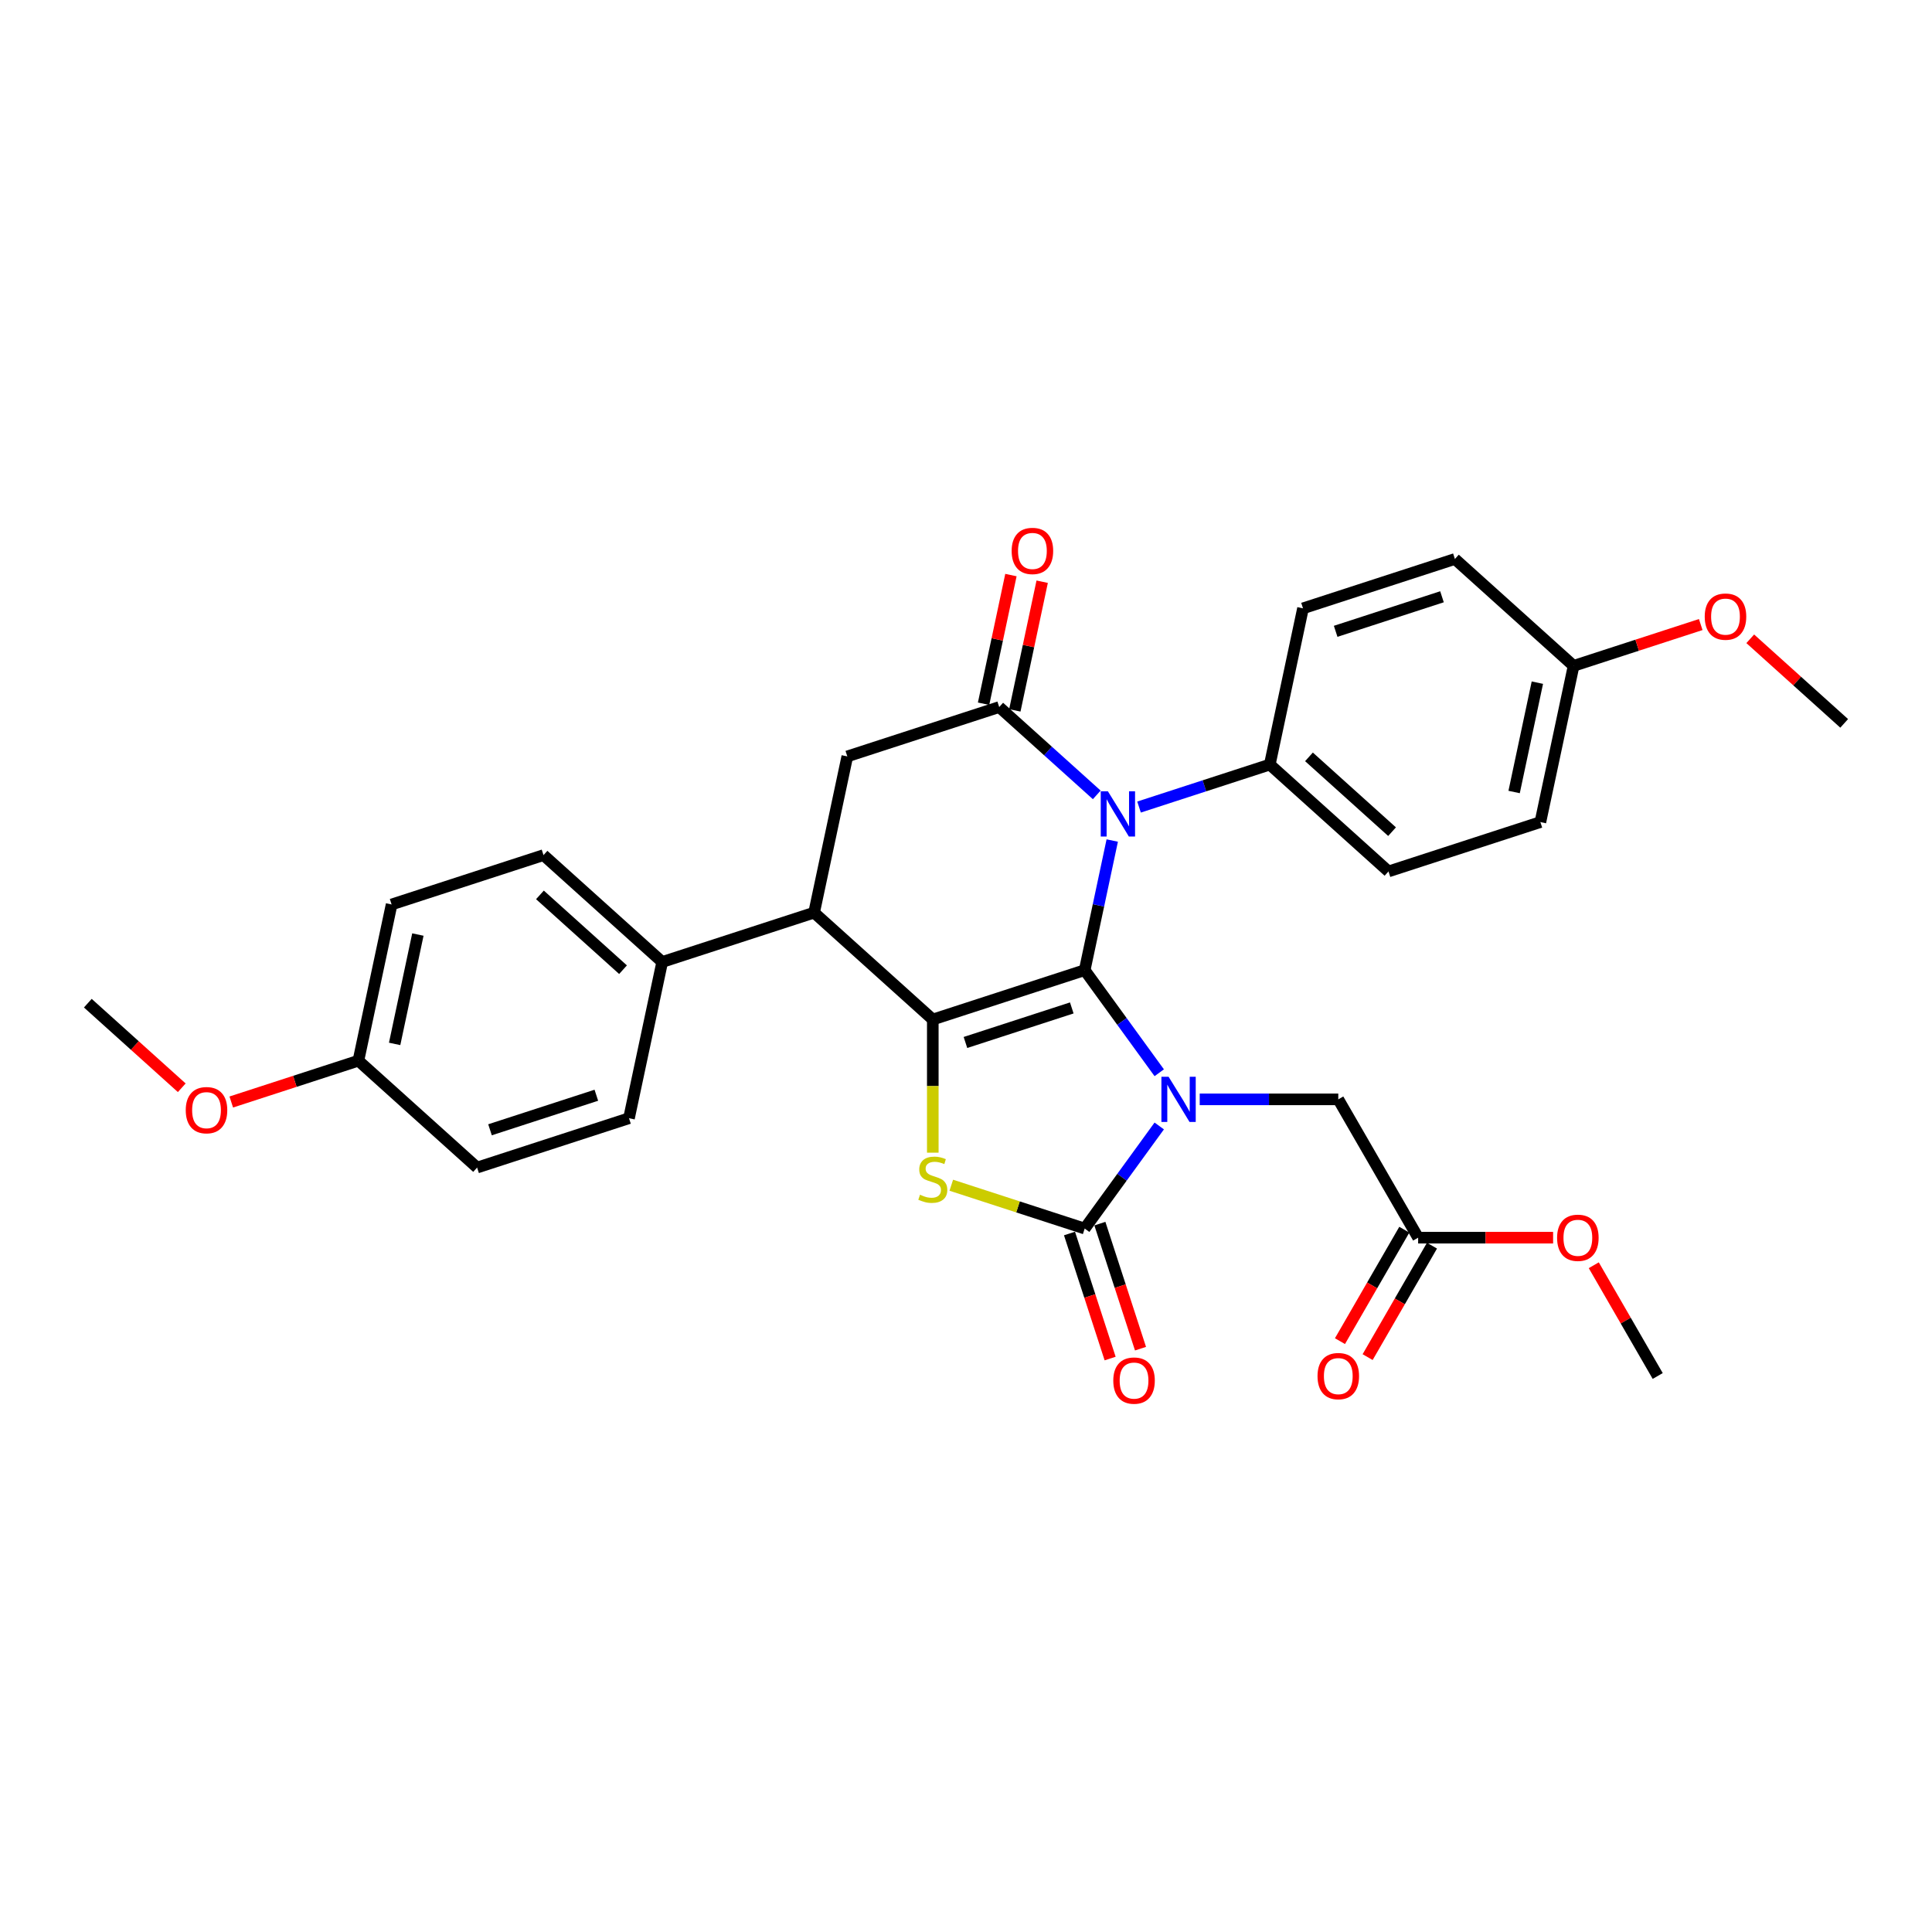 <?xml version='1.0' encoding='iso-8859-1'?>
<svg version='1.1' baseProfile='full'
              xmlns='http://www.w3.org/2000/svg'
                      xmlns:rdkit='http://www.rdkit.org/xml'
                      xmlns:xlink='http://www.w3.org/1999/xlink'
                  xml:space='preserve'
width='1000px' height='1000px' viewBox='0 0 1000 1000'>
<!-- END OF HEADER -->
<rect style='opacity:1.0;fill:#FFFFFF;stroke:none' width='1000' height='1000' x='0' y='0'> </rect>
<path class='bond-0' d='M 561.434,502.147 L 580.727,528.7' style='fill:none;fill-rule:evenodd;stroke:#000000;stroke-width:6px;stroke-linecap:butt;stroke-linejoin:miter;stroke-opacity:1' />
<path class='bond-0' d='M 580.727,528.7 L 600.019,555.254' style='fill:none;fill-rule:evenodd;stroke:#0000FF;stroke-width:6px;stroke-linecap:butt;stroke-linejoin:miter;stroke-opacity:1' />
<path class='bond-1' d='M 561.434,502.147 L 482.812,527.693' style='fill:none;fill-rule:evenodd;stroke:#000000;stroke-width:6px;stroke-linecap:butt;stroke-linejoin:miter;stroke-opacity:1' />
<path class='bond-1' d='M 554.75,521.703 L 499.715,539.585' style='fill:none;fill-rule:evenodd;stroke:#000000;stroke-width:6px;stroke-linecap:butt;stroke-linejoin:miter;stroke-opacity:1' />
<path class='bond-2' d='M 561.434,502.147 L 568.565,468.602' style='fill:none;fill-rule:evenodd;stroke:#000000;stroke-width:6px;stroke-linecap:butt;stroke-linejoin:miter;stroke-opacity:1' />
<path class='bond-2' d='M 568.565,468.602 L 575.695,435.057' style='fill:none;fill-rule:evenodd;stroke:#0000FF;stroke-width:6px;stroke-linecap:butt;stroke-linejoin:miter;stroke-opacity:1' />
<path class='bond-3' d='M 600.019,582.799 L 580.727,609.353' style='fill:none;fill-rule:evenodd;stroke:#0000FF;stroke-width:6px;stroke-linecap:butt;stroke-linejoin:miter;stroke-opacity:1' />
<path class='bond-3' d='M 580.727,609.353 L 561.434,635.907' style='fill:none;fill-rule:evenodd;stroke:#000000;stroke-width:6px;stroke-linecap:butt;stroke-linejoin:miter;stroke-opacity:1' />
<path class='bond-8' d='M 620.971,569.027 L 656.832,569.027' style='fill:none;fill-rule:evenodd;stroke:#0000FF;stroke-width:6px;stroke-linecap:butt;stroke-linejoin:miter;stroke-opacity:1' />
<path class='bond-8' d='M 656.832,569.027 L 692.694,569.027' style='fill:none;fill-rule:evenodd;stroke:#000000;stroke-width:6px;stroke-linecap:butt;stroke-linejoin:miter;stroke-opacity:1' />
<path class='bond-4' d='M 482.812,527.693 L 482.812,562.157' style='fill:none;fill-rule:evenodd;stroke:#000000;stroke-width:6px;stroke-linecap:butt;stroke-linejoin:miter;stroke-opacity:1' />
<path class='bond-4' d='M 482.812,562.157 L 482.812,596.621' style='fill:none;fill-rule:evenodd;stroke:#CCCC00;stroke-width:6px;stroke-linecap:butt;stroke-linejoin:miter;stroke-opacity:1' />
<path class='bond-6' d='M 482.812,527.693 L 421.378,472.377' style='fill:none;fill-rule:evenodd;stroke:#000000;stroke-width:6px;stroke-linecap:butt;stroke-linejoin:miter;stroke-opacity:1' />
<path class='bond-5' d='M 567.677,411.43 L 542.432,388.699' style='fill:none;fill-rule:evenodd;stroke:#0000FF;stroke-width:6px;stroke-linecap:butt;stroke-linejoin:miter;stroke-opacity:1' />
<path class='bond-5' d='M 542.432,388.699 L 517.188,365.969' style='fill:none;fill-rule:evenodd;stroke:#000000;stroke-width:6px;stroke-linecap:butt;stroke-linejoin:miter;stroke-opacity:1' />
<path class='bond-9' d='M 589.567,417.729 L 623.406,406.734' style='fill:none;fill-rule:evenodd;stroke:#0000FF;stroke-width:6px;stroke-linecap:butt;stroke-linejoin:miter;stroke-opacity:1' />
<path class='bond-9' d='M 623.406,406.734 L 657.244,395.739' style='fill:none;fill-rule:evenodd;stroke:#000000;stroke-width:6px;stroke-linecap:butt;stroke-linejoin:miter;stroke-opacity:1' />
<path class='bond-11' d='M 553.572,638.461 L 564.086,670.82' style='fill:none;fill-rule:evenodd;stroke:#000000;stroke-width:6px;stroke-linecap:butt;stroke-linejoin:miter;stroke-opacity:1' />
<path class='bond-11' d='M 564.086,670.82 L 574.6,703.179' style='fill:none;fill-rule:evenodd;stroke:#FF0000;stroke-width:6px;stroke-linecap:butt;stroke-linejoin:miter;stroke-opacity:1' />
<path class='bond-11' d='M 569.297,633.352 L 579.811,665.711' style='fill:none;fill-rule:evenodd;stroke:#000000;stroke-width:6px;stroke-linecap:butt;stroke-linejoin:miter;stroke-opacity:1' />
<path class='bond-11' d='M 579.811,665.711 L 590.325,698.07' style='fill:none;fill-rule:evenodd;stroke:#FF0000;stroke-width:6px;stroke-linecap:butt;stroke-linejoin:miter;stroke-opacity:1' />
<path class='bond-31' d='M 561.434,635.907 L 526.91,624.689' style='fill:none;fill-rule:evenodd;stroke:#000000;stroke-width:6px;stroke-linecap:butt;stroke-linejoin:miter;stroke-opacity:1' />
<path class='bond-31' d='M 526.91,624.689 L 492.385,613.471' style='fill:none;fill-rule:evenodd;stroke:#CCCC00;stroke-width:6px;stroke-linecap:butt;stroke-linejoin:miter;stroke-opacity:1' />
<path class='bond-7' d='M 517.188,365.969 L 438.566,391.515' style='fill:none;fill-rule:evenodd;stroke:#000000;stroke-width:6px;stroke-linecap:butt;stroke-linejoin:miter;stroke-opacity:1' />
<path class='bond-13' d='M 525.274,367.688 L 532.351,334.391' style='fill:none;fill-rule:evenodd;stroke:#000000;stroke-width:6px;stroke-linecap:butt;stroke-linejoin:miter;stroke-opacity:1' />
<path class='bond-13' d='M 532.351,334.391 L 539.429,301.095' style='fill:none;fill-rule:evenodd;stroke:#FF0000;stroke-width:6px;stroke-linecap:butt;stroke-linejoin:miter;stroke-opacity:1' />
<path class='bond-13' d='M 509.102,364.25 L 516.179,330.954' style='fill:none;fill-rule:evenodd;stroke:#000000;stroke-width:6px;stroke-linecap:butt;stroke-linejoin:miter;stroke-opacity:1' />
<path class='bond-13' d='M 516.179,330.954 L 523.256,297.657' style='fill:none;fill-rule:evenodd;stroke:#FF0000;stroke-width:6px;stroke-linecap:butt;stroke-linejoin:miter;stroke-opacity:1' />
<path class='bond-12' d='M 421.378,472.377 L 342.756,497.923' style='fill:none;fill-rule:evenodd;stroke:#000000;stroke-width:6px;stroke-linecap:butt;stroke-linejoin:miter;stroke-opacity:1' />
<path class='bond-32' d='M 421.378,472.377 L 438.566,391.515' style='fill:none;fill-rule:evenodd;stroke:#000000;stroke-width:6px;stroke-linecap:butt;stroke-linejoin:miter;stroke-opacity:1' />
<path class='bond-10' d='M 692.694,569.027 L 734.028,640.62' style='fill:none;fill-rule:evenodd;stroke:#000000;stroke-width:6px;stroke-linecap:butt;stroke-linejoin:miter;stroke-opacity:1' />
<path class='bond-15' d='M 657.244,395.739 L 718.679,451.055' style='fill:none;fill-rule:evenodd;stroke:#000000;stroke-width:6px;stroke-linecap:butt;stroke-linejoin:miter;stroke-opacity:1' />
<path class='bond-15' d='M 677.523,391.75 L 720.527,430.471' style='fill:none;fill-rule:evenodd;stroke:#000000;stroke-width:6px;stroke-linecap:butt;stroke-linejoin:miter;stroke-opacity:1' />
<path class='bond-16' d='M 657.244,395.739 L 674.432,314.877' style='fill:none;fill-rule:evenodd;stroke:#000000;stroke-width:6px;stroke-linecap:butt;stroke-linejoin:miter;stroke-opacity:1' />
<path class='bond-14' d='M 726.869,636.486 L 710.216,665.33' style='fill:none;fill-rule:evenodd;stroke:#000000;stroke-width:6px;stroke-linecap:butt;stroke-linejoin:miter;stroke-opacity:1' />
<path class='bond-14' d='M 710.216,665.33 L 693.563,694.174' style='fill:none;fill-rule:evenodd;stroke:#FF0000;stroke-width:6px;stroke-linecap:butt;stroke-linejoin:miter;stroke-opacity:1' />
<path class='bond-14' d='M 741.187,644.753 L 724.534,673.597' style='fill:none;fill-rule:evenodd;stroke:#000000;stroke-width:6px;stroke-linecap:butt;stroke-linejoin:miter;stroke-opacity:1' />
<path class='bond-14' d='M 724.534,673.597 L 707.881,702.441' style='fill:none;fill-rule:evenodd;stroke:#FF0000;stroke-width:6px;stroke-linecap:butt;stroke-linejoin:miter;stroke-opacity:1' />
<path class='bond-25' d='M 734.028,640.62 L 768.955,640.62' style='fill:none;fill-rule:evenodd;stroke:#000000;stroke-width:6px;stroke-linecap:butt;stroke-linejoin:miter;stroke-opacity:1' />
<path class='bond-25' d='M 768.955,640.62 L 803.883,640.62' style='fill:none;fill-rule:evenodd;stroke:#FF0000;stroke-width:6px;stroke-linecap:butt;stroke-linejoin:miter;stroke-opacity:1' />
<path class='bond-17' d='M 342.756,497.923 L 281.321,442.607' style='fill:none;fill-rule:evenodd;stroke:#000000;stroke-width:6px;stroke-linecap:butt;stroke-linejoin:miter;stroke-opacity:1' />
<path class='bond-17' d='M 322.477,501.912 L 279.473,463.191' style='fill:none;fill-rule:evenodd;stroke:#000000;stroke-width:6px;stroke-linecap:butt;stroke-linejoin:miter;stroke-opacity:1' />
<path class='bond-18' d='M 342.756,497.923 L 325.568,578.784' style='fill:none;fill-rule:evenodd;stroke:#000000;stroke-width:6px;stroke-linecap:butt;stroke-linejoin:miter;stroke-opacity:1' />
<path class='bond-23' d='M 718.679,451.055 L 797.301,425.509' style='fill:none;fill-rule:evenodd;stroke:#000000;stroke-width:6px;stroke-linecap:butt;stroke-linejoin:miter;stroke-opacity:1' />
<path class='bond-22' d='M 674.432,314.877 L 753.054,289.331' style='fill:none;fill-rule:evenodd;stroke:#000000;stroke-width:6px;stroke-linecap:butt;stroke-linejoin:miter;stroke-opacity:1' />
<path class='bond-22' d='M 691.335,326.77 L 746.37,308.888' style='fill:none;fill-rule:evenodd;stroke:#000000;stroke-width:6px;stroke-linecap:butt;stroke-linejoin:miter;stroke-opacity:1' />
<path class='bond-21' d='M 281.321,442.607 L 202.699,468.153' style='fill:none;fill-rule:evenodd;stroke:#000000;stroke-width:6px;stroke-linecap:butt;stroke-linejoin:miter;stroke-opacity:1' />
<path class='bond-24' d='M 325.568,578.784 L 246.946,604.33' style='fill:none;fill-rule:evenodd;stroke:#000000;stroke-width:6px;stroke-linecap:butt;stroke-linejoin:miter;stroke-opacity:1' />
<path class='bond-24' d='M 308.665,566.892 L 253.63,584.774' style='fill:none;fill-rule:evenodd;stroke:#000000;stroke-width:6px;stroke-linecap:butt;stroke-linejoin:miter;stroke-opacity:1' />
<path class='bond-19' d='M 185.511,549.014 L 246.946,604.33' style='fill:none;fill-rule:evenodd;stroke:#000000;stroke-width:6px;stroke-linecap:butt;stroke-linejoin:miter;stroke-opacity:1' />
<path class='bond-26' d='M 185.511,549.014 L 152.607,559.706' style='fill:none;fill-rule:evenodd;stroke:#000000;stroke-width:6px;stroke-linecap:butt;stroke-linejoin:miter;stroke-opacity:1' />
<path class='bond-26' d='M 152.607,559.706 L 119.703,570.397' style='fill:none;fill-rule:evenodd;stroke:#FF0000;stroke-width:6px;stroke-linecap:butt;stroke-linejoin:miter;stroke-opacity:1' />
<path class='bond-34' d='M 185.511,549.014 L 202.699,468.153' style='fill:none;fill-rule:evenodd;stroke:#000000;stroke-width:6px;stroke-linecap:butt;stroke-linejoin:miter;stroke-opacity:1' />
<path class='bond-34' d='M 204.262,540.323 L 216.293,483.719' style='fill:none;fill-rule:evenodd;stroke:#000000;stroke-width:6px;stroke-linecap:butt;stroke-linejoin:miter;stroke-opacity:1' />
<path class='bond-20' d='M 814.489,344.647 L 753.054,289.331' style='fill:none;fill-rule:evenodd;stroke:#000000;stroke-width:6px;stroke-linecap:butt;stroke-linejoin:miter;stroke-opacity:1' />
<path class='bond-27' d='M 814.489,344.647 L 847.393,333.956' style='fill:none;fill-rule:evenodd;stroke:#000000;stroke-width:6px;stroke-linecap:butt;stroke-linejoin:miter;stroke-opacity:1' />
<path class='bond-27' d='M 847.393,333.956 L 880.297,323.265' style='fill:none;fill-rule:evenodd;stroke:#FF0000;stroke-width:6px;stroke-linecap:butt;stroke-linejoin:miter;stroke-opacity:1' />
<path class='bond-33' d='M 814.489,344.647 L 797.301,425.509' style='fill:none;fill-rule:evenodd;stroke:#000000;stroke-width:6px;stroke-linecap:butt;stroke-linejoin:miter;stroke-opacity:1' />
<path class='bond-33' d='M 795.738,353.339 L 783.707,409.942' style='fill:none;fill-rule:evenodd;stroke:#000000;stroke-width:6px;stroke-linecap:butt;stroke-linejoin:miter;stroke-opacity:1' />
<path class='bond-28' d='M 824.934,654.888 L 841.482,683.55' style='fill:none;fill-rule:evenodd;stroke:#FF0000;stroke-width:6px;stroke-linecap:butt;stroke-linejoin:miter;stroke-opacity:1' />
<path class='bond-28' d='M 841.482,683.55 L 858.03,712.212' style='fill:none;fill-rule:evenodd;stroke:#000000;stroke-width:6px;stroke-linecap:butt;stroke-linejoin:miter;stroke-opacity:1' />
<path class='bond-29' d='M 94.076,563.023 L 69.765,541.134' style='fill:none;fill-rule:evenodd;stroke:#FF0000;stroke-width:6px;stroke-linecap:butt;stroke-linejoin:miter;stroke-opacity:1' />
<path class='bond-29' d='M 69.765,541.134 L 45.455,519.244' style='fill:none;fill-rule:evenodd;stroke:#000000;stroke-width:6px;stroke-linecap:butt;stroke-linejoin:miter;stroke-opacity:1' />
<path class='bond-30' d='M 905.925,330.639 L 930.235,352.528' style='fill:none;fill-rule:evenodd;stroke:#FF0000;stroke-width:6px;stroke-linecap:butt;stroke-linejoin:miter;stroke-opacity:1' />
<path class='bond-30' d='M 930.235,352.528 L 954.545,374.417' style='fill:none;fill-rule:evenodd;stroke:#000000;stroke-width:6px;stroke-linecap:butt;stroke-linejoin:miter;stroke-opacity:1' />
<path  class='atom-1' d='M 604.851 557.321
L 612.522 569.721
Q 613.283 570.945, 614.506 573.16
Q 615.73 575.376, 615.796 575.508
L 615.796 557.321
L 618.904 557.321
L 618.904 580.733
L 615.697 580.733
L 607.463 567.175
Q 606.504 565.588, 605.479 563.769
Q 604.487 561.95, 604.189 561.388
L 604.189 580.733
L 601.147 580.733
L 601.147 557.321
L 604.851 557.321
' fill='#0000FF'/>
<path  class='atom-3' d='M 573.447 409.579
L 581.119 421.979
Q 581.879 423.203, 583.103 425.418
Q 584.326 427.634, 584.392 427.766
L 584.392 409.579
L 587.501 409.579
L 587.501 432.991
L 584.293 432.991
L 576.059 419.433
Q 575.101 417.846, 574.075 416.027
Q 573.083 414.209, 572.786 413.646
L 572.786 432.991
L 569.744 432.991
L 569.744 409.579
L 573.447 409.579
' fill='#0000FF'/>
<path  class='atom-5' d='M 476.199 618.396
Q 476.463 618.495, 477.555 618.958
Q 478.646 619.421, 479.836 619.719
Q 481.06 619.983, 482.25 619.983
Q 484.466 619.983, 485.755 618.925
Q 487.045 617.834, 487.045 615.949
Q 487.045 614.66, 486.384 613.866
Q 485.755 613.072, 484.763 612.643
Q 483.771 612.213, 482.118 611.717
Q 480.035 611.088, 478.778 610.493
Q 477.555 609.898, 476.662 608.641
Q 475.802 607.385, 475.802 605.268
Q 475.802 602.326, 477.786 600.507
Q 479.803 598.688, 483.771 598.688
Q 486.483 598.688, 489.558 599.978
L 488.797 602.524
Q 485.987 601.367, 483.87 601.367
Q 481.589 601.367, 480.332 602.326
Q 479.076 603.251, 479.109 604.872
Q 479.109 606.128, 479.737 606.889
Q 480.398 607.649, 481.324 608.079
Q 482.283 608.509, 483.87 609.005
Q 485.987 609.666, 487.243 610.328
Q 488.5 610.989, 489.393 612.345
Q 490.319 613.668, 490.319 615.949
Q 490.319 619.19, 488.136 620.942
Q 485.987 622.662, 482.382 622.662
Q 480.299 622.662, 478.712 622.199
Q 477.158 621.769, 475.306 621.009
L 476.199 618.396
' fill='#CCCC00'/>
<path  class='atom-12' d='M 576.234 714.595
Q 576.234 708.974, 579.011 705.832
Q 581.789 702.691, 586.98 702.691
Q 592.172 702.691, 594.95 705.832
Q 597.727 708.974, 597.727 714.595
Q 597.727 720.283, 594.917 723.523
Q 592.106 726.731, 586.98 726.731
Q 581.822 726.731, 579.011 723.523
Q 576.234 720.316, 576.234 714.595
M 586.98 724.085
Q 590.552 724.085, 592.47 721.705
Q 594.421 719.291, 594.421 714.595
Q 594.421 709.999, 592.47 707.684
Q 590.552 705.336, 586.98 705.336
Q 583.409 705.336, 581.458 707.651
Q 579.54 709.966, 579.54 714.595
Q 579.54 719.324, 581.458 721.705
Q 583.409 724.085, 586.98 724.085
' fill='#FF0000'/>
<path  class='atom-14' d='M 523.629 285.173
Q 523.629 279.552, 526.406 276.411
Q 529.184 273.269, 534.375 273.269
Q 539.567 273.269, 542.345 276.411
Q 545.122 279.552, 545.122 285.173
Q 545.122 290.861, 542.312 294.102
Q 539.501 297.309, 534.375 297.309
Q 529.217 297.309, 526.406 294.102
Q 523.629 290.894, 523.629 285.173
M 534.375 294.664
Q 537.947 294.664, 539.865 292.283
Q 541.816 289.869, 541.816 285.173
Q 541.816 280.577, 539.865 278.262
Q 537.947 275.915, 534.375 275.915
Q 530.804 275.915, 528.853 278.229
Q 526.935 280.544, 526.935 285.173
Q 526.935 289.902, 528.853 292.283
Q 530.804 294.664, 534.375 294.664
' fill='#FF0000'/>
<path  class='atom-15' d='M 681.947 712.279
Q 681.947 706.657, 684.725 703.516
Q 687.502 700.374, 692.694 700.374
Q 697.886 700.374, 700.663 703.516
Q 703.441 706.657, 703.441 712.279
Q 703.441 717.966, 700.63 721.207
Q 697.819 724.414, 692.694 724.414
Q 687.535 724.414, 684.725 721.207
Q 681.947 717.999, 681.947 712.279
M 692.694 721.769
Q 696.265 721.769, 698.183 719.388
Q 700.134 716.974, 700.134 712.279
Q 700.134 707.682, 698.183 705.367
Q 696.265 703.02, 692.694 703.02
Q 689.123 703.02, 687.172 705.334
Q 685.254 707.649, 685.254 712.279
Q 685.254 717.007, 687.172 719.388
Q 689.123 721.769, 692.694 721.769
' fill='#FF0000'/>
<path  class='atom-26' d='M 805.949 640.686
Q 805.949 635.064, 808.727 631.923
Q 811.505 628.781, 816.696 628.781
Q 821.888 628.781, 824.666 631.923
Q 827.443 635.064, 827.443 640.686
Q 827.443 646.373, 824.632 649.614
Q 821.822 652.821, 816.696 652.821
Q 811.538 652.821, 808.727 649.614
Q 805.949 646.406, 805.949 640.686
M 816.696 650.176
Q 820.268 650.176, 822.186 647.795
Q 824.136 645.381, 824.136 640.686
Q 824.136 636.089, 822.186 633.775
Q 820.268 631.427, 816.696 631.427
Q 813.125 631.427, 811.174 633.742
Q 809.256 636.056, 809.256 640.686
Q 809.256 645.414, 811.174 647.795
Q 813.125 650.176, 816.696 650.176
' fill='#FF0000'/>
<path  class='atom-27' d='M 96.142 574.626
Q 96.142 569.005, 98.92 565.864
Q 101.697 562.722, 106.889 562.722
Q 112.081 562.722, 114.858 565.864
Q 117.636 569.005, 117.636 574.626
Q 117.636 580.314, 114.825 583.555
Q 112.014 586.762, 106.889 586.762
Q 101.731 586.762, 98.92 583.555
Q 96.142 580.347, 96.142 574.626
M 106.889 584.117
Q 110.46 584.117, 112.378 581.736
Q 114.329 579.322, 114.329 574.626
Q 114.329 570.03, 112.378 567.715
Q 110.46 565.368, 106.889 565.368
Q 103.318 565.368, 101.367 567.682
Q 99.449 569.997, 99.449 574.626
Q 99.449 579.355, 101.367 581.736
Q 103.318 584.117, 106.889 584.117
' fill='#FF0000'/>
<path  class='atom-28' d='M 882.364 319.167
Q 882.364 313.546, 885.142 310.405
Q 887.919 307.263, 893.111 307.263
Q 898.303 307.263, 901.08 310.405
Q 903.858 313.546, 903.858 319.167
Q 903.858 324.855, 901.047 328.096
Q 898.236 331.303, 893.111 331.303
Q 887.952 331.303, 885.142 328.096
Q 882.364 324.888, 882.364 319.167
M 893.111 328.658
Q 896.682 328.658, 898.6 326.277
Q 900.551 323.863, 900.551 319.167
Q 900.551 314.571, 898.6 312.256
Q 896.682 309.909, 893.111 309.909
Q 889.54 309.909, 887.589 312.223
Q 885.671 314.538, 885.671 319.167
Q 885.671 323.896, 887.589 326.277
Q 889.54 328.658, 893.111 328.658
' fill='#FF0000'/>
</svg>
